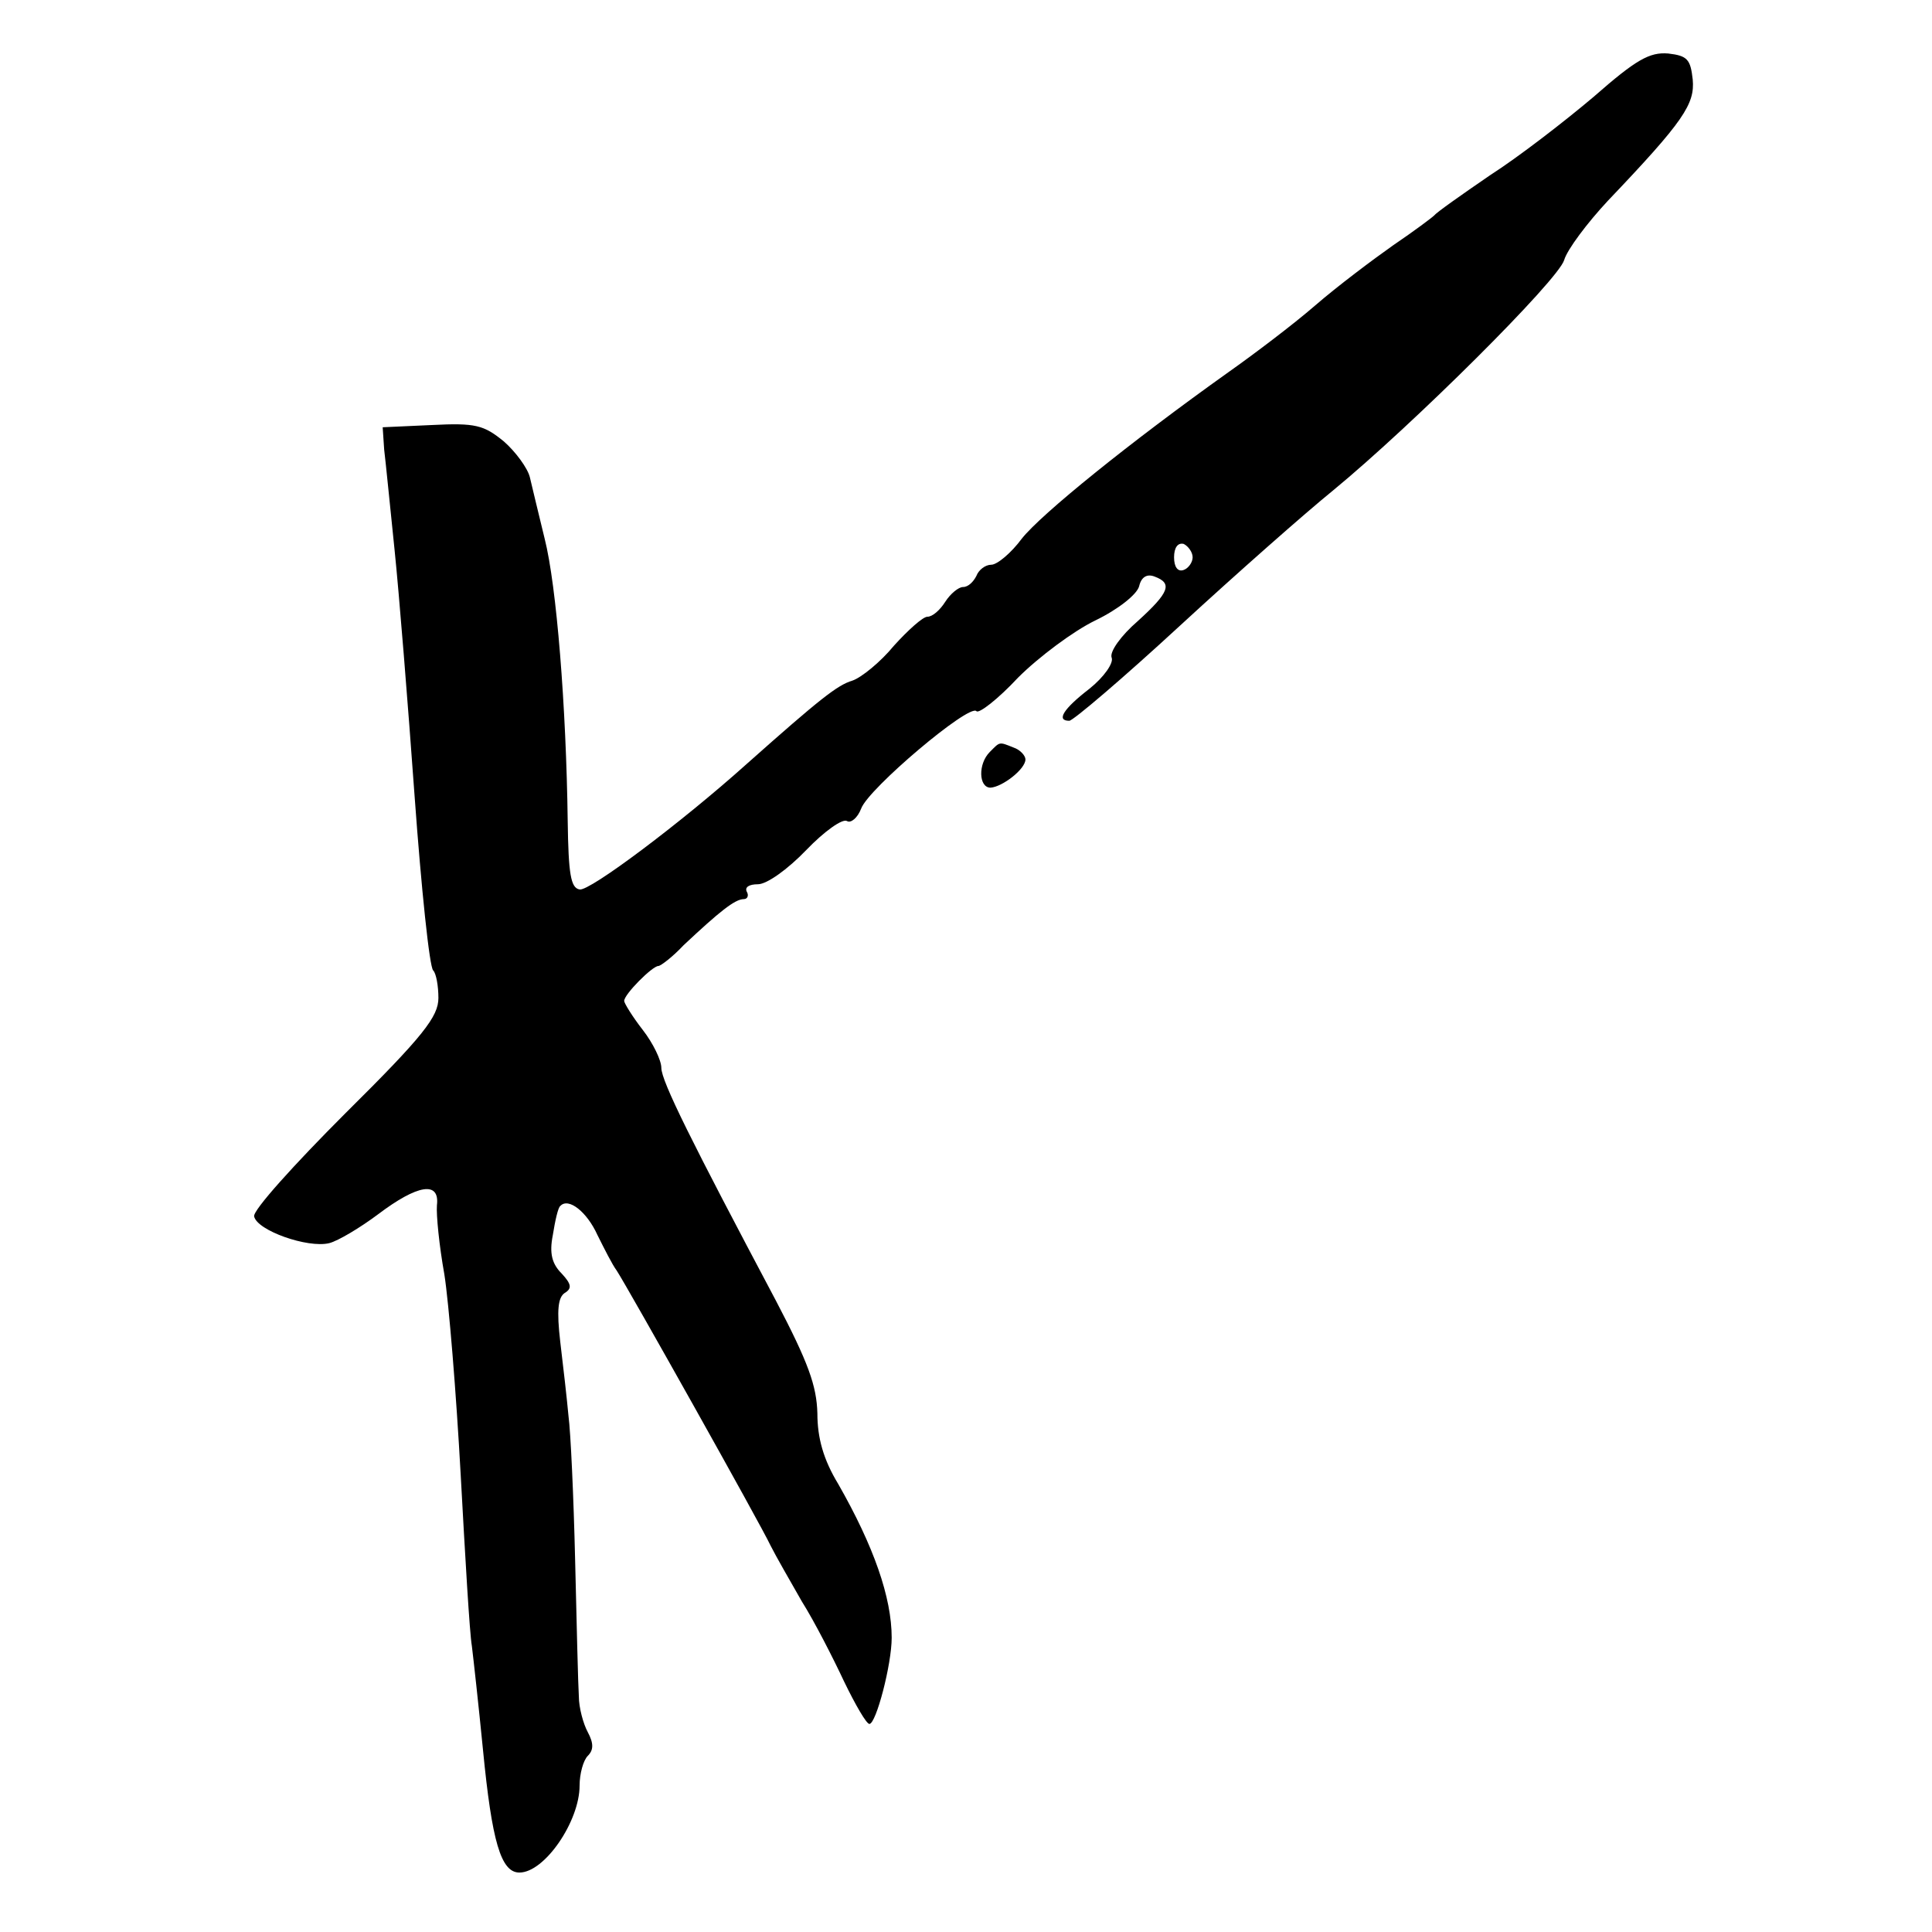 <?xml version="1.0" standalone="no"?>
<!DOCTYPE svg PUBLIC "-//W3C//DTD SVG 20010904//EN"
 "http://www.w3.org/TR/2001/REC-SVG-20010904/DTD/svg10.dtd">
<svg version="1.0" xmlns="http://www.w3.org/2000/svg"
 width="260pt" height="260pt" viewBox="0 0 260 260"
 preserveAspectRatio="xMidYMid meet">
<g transform="translate(0,260) scale(0.1,-0.1)"
fill="#000000" stroke="none">
<path d="M2145 2470 c-39 -33 -101 -81 -140 -106 -38 -26 -72 -50 -75 -54 -3
-3 -27 -21 -55 -40 -27 -19 -75 -55 -105 -81 -30 -26 -83 -66 -117 -90 -132
-94 -252 -191 -278 -224 -14 -19 -33 -35 -41 -35 -8 0 -17 -7 -20 -15 -4 -8
-11 -15 -18 -15 -6 0 -17 -9 -24 -20 -7 -11 -17 -20 -24 -20 -6 0 -26 -18 -45
-39 -18 -22 -44 -43 -56 -47 -20 -6 -43 -24 -142 -112 -88 -79 -212 -172 -225
-169 -12 2 -15 21 -16 92 -2 154 -15 317 -31 380 -8 33 -17 70 -20 83 -3 12
-19 34 -35 48 -27 22 -38 25 -97 22 l-66 -3 2 -30 c2 -16 8 -77 14 -135 6 -58
18 -207 27 -332 9 -124 20 -230 25 -234 4 -4 7 -21 7 -37 0 -25 -20 -51 -125
-155 -69 -69 -125 -131 -123 -139 4 -19 72 -43 101 -36 12 3 42 21 66 39 53
40 83 45 79 12 -1 -13 3 -54 10 -93 6 -38 16 -160 22 -270 6 -110 12 -213 15
-230 2 -16 9 -79 15 -140 12 -123 24 -165 49 -165 34 0 81 69 81 117 0 16 5
34 11 40 8 8 8 17 0 32 -6 11 -12 33 -12 48 -1 15 -3 98 -5 183 -2 85 -6 173
-9 195 -2 22 -7 66 -11 99 -5 43 -3 60 6 66 10 6 9 12 -4 26 -13 13 -17 27
-12 52 3 19 7 37 10 39 11 12 36 -8 50 -39 9 -18 20 -40 26 -48 15 -23 194
-342 207 -370 7 -14 26 -47 42 -75 17 -27 42 -76 57 -108 15 -31 30 -57 34
-57 9 0 30 80 30 116 0 54 -24 123 -72 207 -20 33 -28 62 -28 95 -1 37 -12 68
-56 152 -113 213 -154 295 -154 313 0 10 -11 33 -25 51 -14 18 -25 36 -25 39
0 9 38 47 46 47 3 0 19 12 34 28 48 45 69 62 81 62 5 0 7 5 4 10 -3 6 3 10 15
10 12 0 40 20 65 46 24 25 49 43 55 39 5 -3 14 4 19 17 10 27 145 141 155 131
3 -4 29 16 56 45 28 28 75 63 104 77 31 15 56 35 59 46 3 13 11 17 21 13 24
-9 20 -21 -23 -60 -22 -19 -38 -41 -35 -49 3 -7 -10 -26 -30 -42 -35 -27 -45
-43 -27 -43 5 0 72 57 149 128 76 70 169 152 206 182 107 88 303 283 311 310
4 14 31 50 59 80 102 107 117 130 114 163 -3 27 -7 32 -33 35 -25 2 -43 -8
-100 -58z m-540 -620 c0 -7 -6 -15 -12 -17 -8 -3 -13 4 -13 17 0 13 5 20 13
18 6 -3 12 -11 12 -18z"/>
<path d="M1332 1588 c-16 -16 -15 -48 1 -48 16 1 47 25 47 38 0 5 -7 13 -16
16 -20 8 -18 8 -32 -6z"/>
</g>
</svg>

